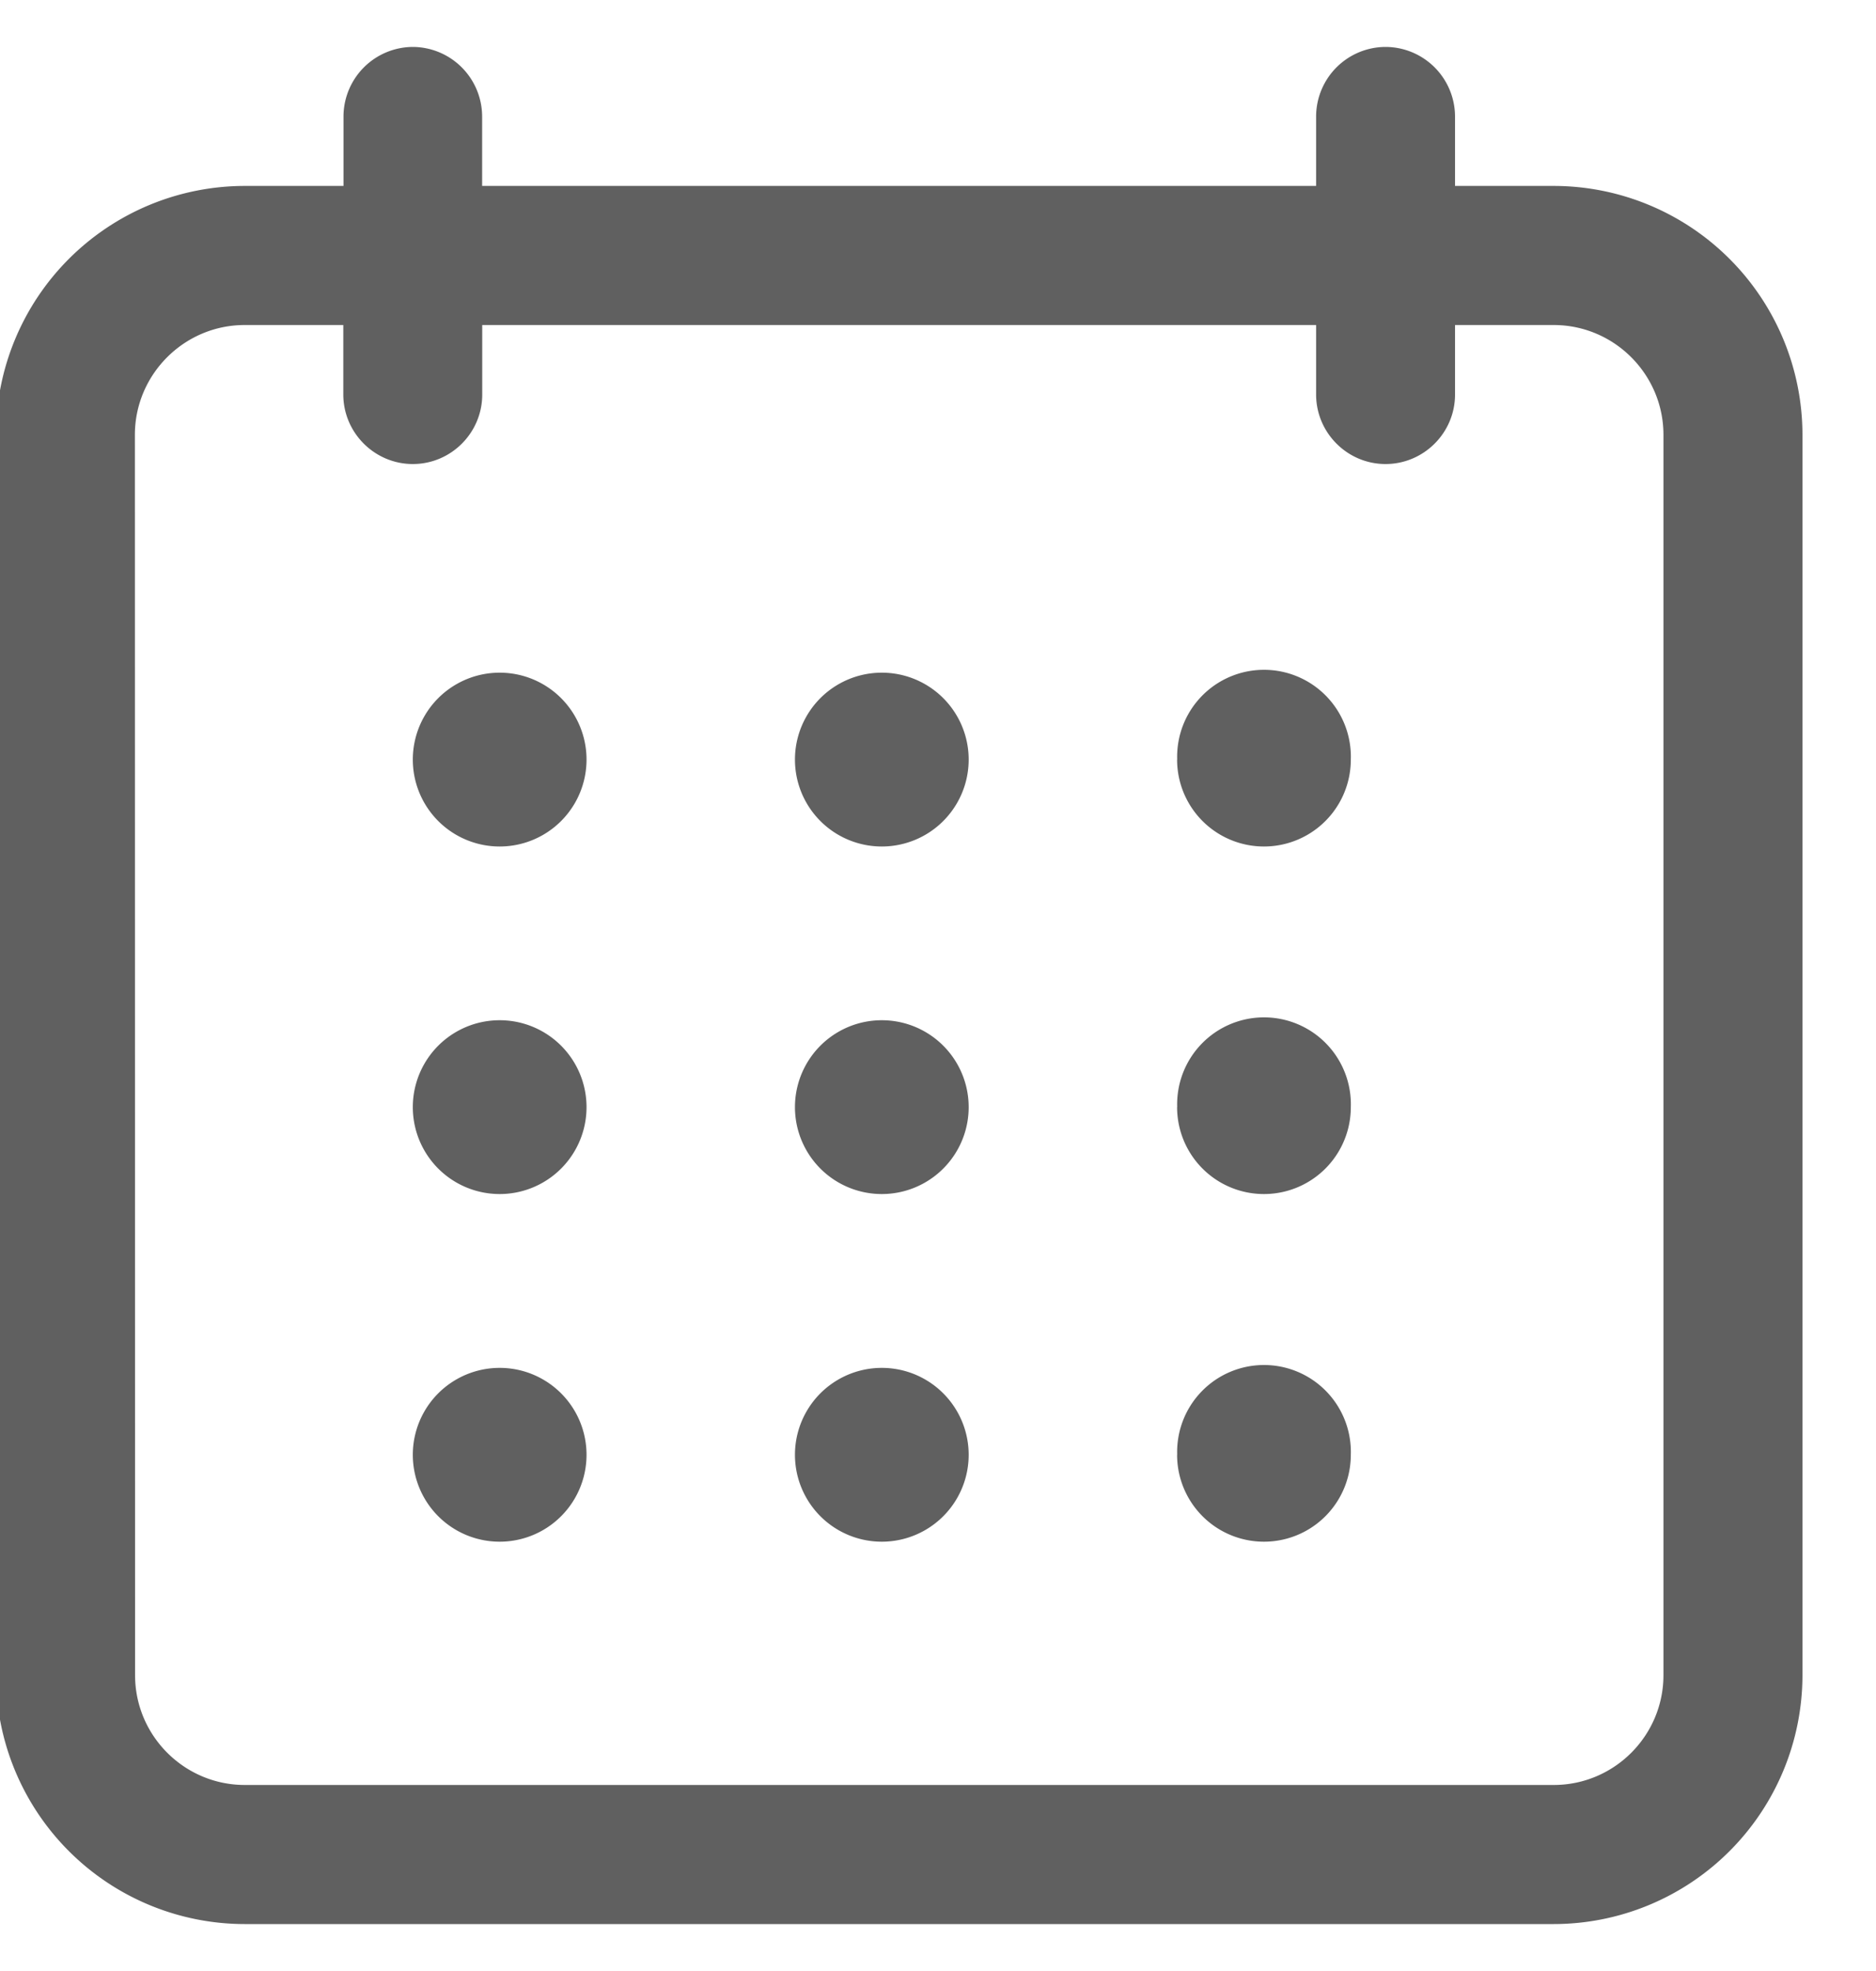 <svg xmlns="http://www.w3.org/2000/svg" width="20" height="21" viewBox="0 0 20 21"><g><g><g><g><path fill="#606060" d="M1.438 4.633c0-.644.526-1.17 1.17-1.17H3.66v.74c0 .408.334.741.741.741.408 0 .74-.333.74-.74v-.741h8.89v.74c0 .408.333.741.74.741.408 0 .741-.333.741-.74v-.741h1.052c.645 0 1.17.526 1.17 1.17v13.215c0 .645-.525 1.17-1.17 1.17H2.61c-.645 0-1.17-.525-1.17-1.17zM16.564 20.5a2.654 2.654 0 0 0 2.652-2.652V4.633a2.654 2.654 0 0 0-2.652-2.652h-1.052v-.74a.743.743 0 0 0-.74-.741.743.743 0 0 0-.741.74v.741H5.14v-.74A.743.743 0 0 0 4.402.5a.743.743 0 0 0-.74.74v.741H2.608A2.654 2.654 0 0 0-.043 4.633v13.215A2.654 2.654 0 0 0 2.609 20.5z"/></g><g><path fill="#606060" d="M4.401 8.093a.926.926 0 1 1 1.852 0 .926.926 0 0 1-1.852 0z"/></g><g><path fill="#606060" d="M8.475 8.093a.926.926 0 1 1 1.852 0 .926.926 0 0 1-1.852 0z"/></g><g><path fill="#606060" d="M12.55 8.093a.926.926 0 1 1 1.851 0 .926.926 0 0 1-1.852 0z"/></g><g><path fill="#606060" d="M4.401 11.796a.926.926 0 1 1 1.852 0 .926.926 0 0 1-1.852 0z"/></g><g><path fill="#606060" d="M8.475 11.796a.926.926 0 1 1 1.852 0 .926.926 0 0 1-1.852 0z"/></g><g><path fill="#606060" d="M12.55 11.796a.926.926 0 1 1 1.851 0 .926.926 0 0 1-1.852 0z"/></g><g><path fill="#606060" d="M4.401 15.5a.926.926 0 1 1 1.852 0 .926.926 0 0 1-1.852 0z"/></g><g><path fill="#606060" d="M8.475 15.5a.926.926 0 1 1 1.852 0 .926.926 0 0 1-1.852 0z"/></g><g><path fill="#606060" d="M12.55 15.5a.926.926 0 1 1 1.851 0 .926.926 0 0 1-1.852 0z"/></g></g></g></g></svg>